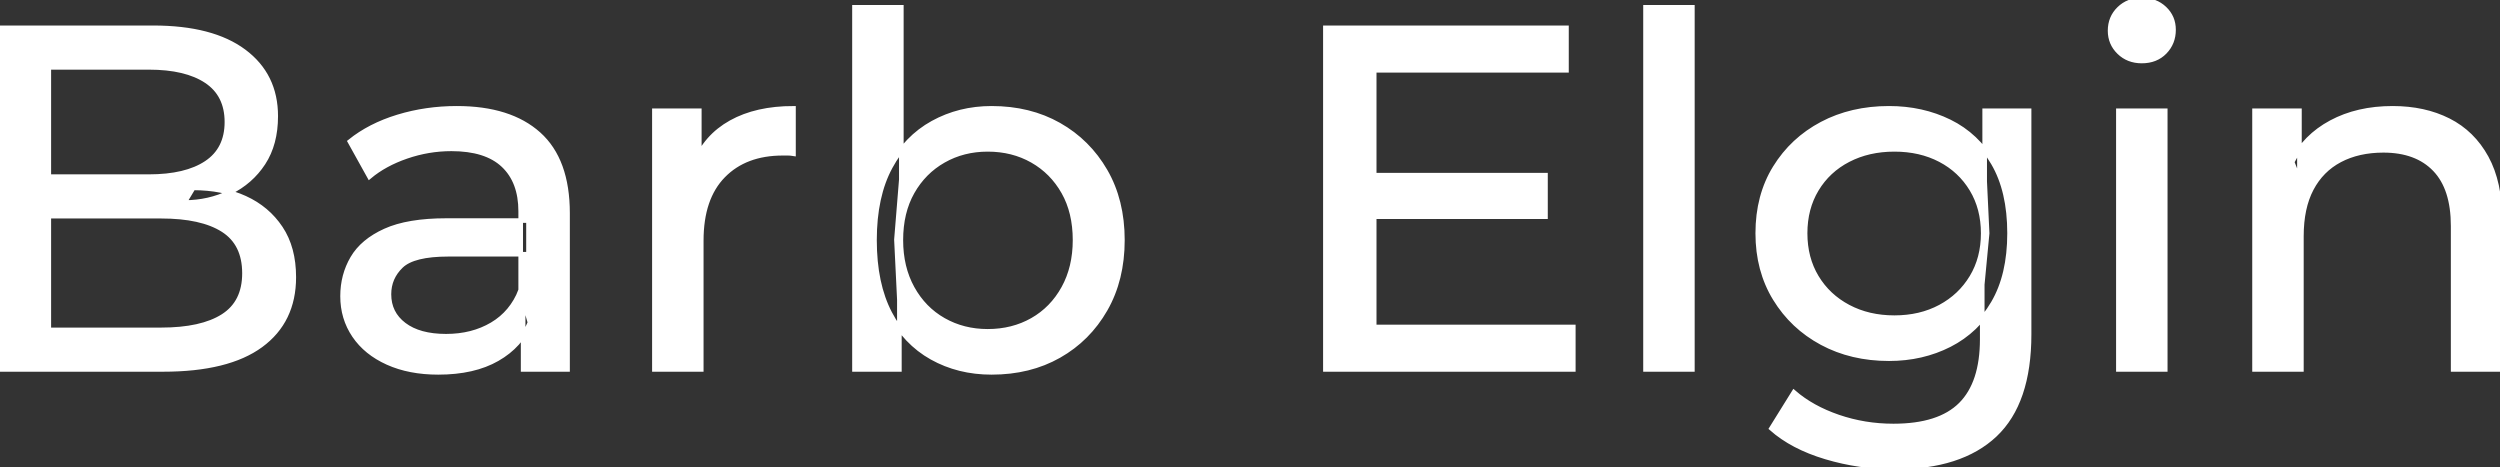 <svg width="512.3" height="95.7" viewBox="0 0 512.3 95.7" xmlns="http://www.w3.org/2000/svg"><rect x="0" y="0" width="512.3" height="95.7" fill="#333333" stroke="none"/><g id="svgGroup" stroke-linecap="round" fill-rule="evenodd" font-size="9pt" stroke="#ffffff" stroke-width="0.25mm" fill="#ffffff" style="stroke:#ffffff;stroke-width:0.25mm;fill:#ffffff"><path d="M 322.4 75.7 L 271.6 75.7 L 271.6 5.7 L 321 5.7 L 321 14.4 L 281.6 14.4 L 281.6 67 L 322.4 67 L 322.4 75.7 Z M 471.6 75.7 L 462 75.7 L 462 22.7 L 471.2 22.7 L 471.2 37 L 469.7 33.2 Q 472.3 28 477.7 25.1 Q 483.1 22.2 490.3 22.2 Q 496.8 22.2 501.75 24.7 Q 506.7 27.2 509.5 32.3 Q 512.3 37.4 512.3 45.2 L 512.3 75.7 L 502.7 75.7 L 502.7 46.3 Q 502.7 38.6 498.95 34.7 Q 495.2 30.8 488.4 30.8 Q 483.3 30.8 479.5 32.8 Q 475.7 34.8 473.65 38.7 Q 471.6 42.6 471.6 48.4 L 471.6 75.7 Z M 33.4 75.7 L 0 75.7 L 0 5.7 L 31.4 5.7 Q 43.5 5.7 50 10.55 Q 56.5 15.4 56.5 23.8 Q 56.5 29.5 53.95 33.4 Q 51.4 37.3 47.1 39.4 Q 42.8 41.5 37.8 41.5 L 39.6 38.5 Q 45.6 38.5 50.2 40.6 Q 54.8 42.7 57.5 46.75 Q 60.2 50.8 60.2 56.8 Q 60.2 65.8 53.45 70.75 Q 46.7 75.7 33.4 75.7 Z M 10 13.8 L 10 67.6 L 33 67.6 Q 41.3 67.6 45.7 64.8 Q 50.1 62 50.1 56 Q 50.1 49.9 45.7 47.1 Q 41.3 44.3 33 44.3 L 9.1 44.3 L 9.1 36.2 L 30.5 36.2 Q 38.1 36.2 42.3 33.4 Q 46.5 30.6 46.5 25 Q 46.5 19.4 42.3 16.6 Q 38.1 13.8 30.5 13.8 L 10 13.8 Z M 363 87.8 L 367.6 80.4 Q 371.3 83.6 376.7 85.45 Q 382.1 87.3 388 87.3 Q 397.4 87.3 401.8 82.9 Q 406.2 78.5 406.2 69.5 L 406.2 58.3 L 407.2 47.8 L 406.7 37.2 L 406.7 22.7 L 415.8 22.7 L 415.8 68.5 Q 415.8 82.5 408.8 89.1 Q 401.8 95.7 388.3 95.7 Q 381 95.7 374.15 93.65 Q 367.3 91.6 363 87.8 Z M 116.3 75.7 L 107.2 75.7 L 107.2 64.5 L 106.7 62.4 L 106.7 43.3 Q 106.7 37.2 103.15 33.85 Q 99.6 30.5 92.5 30.5 Q 87.8 30.5 83.3 32.05 Q 78.8 33.6 75.7 36.2 L 71.7 29 Q 75.8 25.7 81.55 23.95 Q 87.3 22.2 93.6 22.2 Q 104.5 22.2 110.4 27.5 Q 116.3 32.8 116.3 43.7 L 116.3 75.7 Z M 143.7 75.7 L 134.1 75.7 L 134.1 22.7 L 143.3 22.7 L 143.3 37.1 L 142.4 33.5 Q 144.6 28 149.8 25.1 Q 155 22.2 162.6 22.2 L 162.6 31.5 Q 162 31.4 161.45 31.4 L 160.4 31.4 Q 152.7 31.4 148.2 36 Q 143.7 40.6 143.7 49.3 L 143.7 75.7 Z M 91.5 45.2 L 108.3 45.2 L 108.3 52.1 L 91.9 52.1 Q 84.7 52.1 82.2 54.5 Q 79.7 56.9 79.7 60.3 Q 79.7 64.2 82.8 66.55 Q 85.9 68.9 91.4 68.9 Q 96.8 68.9 100.85 66.5 Q 104.9 64.1 106.7 59.5 L 108.6 66.1 Q 106.7 70.8 101.9 73.55 Q 97.1 76.3 89.8 76.3 Q 83.9 76.3 79.45 74.3 Q 75 72.3 72.6 68.75 Q 70.2 65.2 70.2 60.7 Q 70.2 56.4 72.25 52.9 Q 74.3 49.4 78.95 47.3 Q 83.6 45.2 91.5 45.2 Z M 346.8 75.7 L 337.2 75.7 L 337.2 1.5 L 346.8 1.5 L 346.8 75.7 Z M 184.3 75.7 L 175.1 75.7 L 175.1 1.5 L 184.7 1.5 L 184.7 36.8 L 183.7 49.1 L 184.3 61.4 L 184.3 75.7 Z M 203.2 76.3 Q 196.4 76.3 190.95 73.25 Q 185.5 70.2 182.35 64.2 Q 179.2 58.2 179.2 49.2 Q 179.2 40.2 182.45 34.2 Q 185.7 28.2 191.15 25.2 Q 196.6 22.2 203.2 22.2 Q 211 22.2 217 25.6 Q 223 29 226.5 35.05 Q 230 41.1 230 49.2 Q 230 57.3 226.5 63.4 Q 223 69.5 217 72.9 Q 211 76.3 203.2 76.3 Z M 387.1 73.5 Q 379.4 73.5 373.35 70.25 Q 367.3 67 363.75 61.2 Q 360.2 55.4 360.2 47.8 Q 360.2 40.1 363.75 34.35 Q 367.3 28.6 373.35 25.4 Q 379.4 22.2 387.1 22.2 Q 393.9 22.2 399.5 24.95 Q 405.1 27.7 408.45 33.4 Q 411.8 39.1 411.8 47.8 Q 411.8 56.4 408.45 62.1 Q 405.1 67.8 399.5 70.65 Q 393.9 73.5 387.1 73.5 Z M 443.7 75.7 L 434.1 75.7 L 434.1 22.7 L 443.7 22.7 L 443.7 75.7 Z M 202.4 67.9 Q 207.5 67.9 211.55 65.6 Q 215.6 63.3 217.95 59.05 Q 220.3 54.8 220.3 49.2 Q 220.3 43.5 217.95 39.35 Q 215.6 35.2 211.55 32.9 Q 207.5 30.6 202.4 30.6 Q 197.4 30.6 193.35 32.9 Q 189.3 35.2 186.95 39.35 Q 184.6 43.5 184.6 49.2 Q 184.6 54.8 186.95 59.05 Q 189.3 63.3 193.35 65.6 Q 197.4 67.9 202.4 67.9 Z M 388.2 65.1 Q 393.5 65.1 397.6 62.9 Q 401.7 60.7 404.05 56.8 Q 406.4 52.9 406.4 47.8 Q 406.4 42.7 404.05 38.8 Q 401.7 34.9 397.6 32.75 Q 393.5 30.6 388.2 30.6 Q 382.9 30.6 378.75 32.75 Q 374.6 34.9 372.25 38.8 Q 369.9 42.7 369.9 47.8 Q 369.9 52.9 372.25 56.8 Q 374.6 60.7 378.75 62.9 Q 382.9 65.1 388.2 65.1 Z M 316.7 44.4 L 280.7 44.4 L 280.7 35.9 L 316.7 35.9 L 316.7 44.4 Z M 438.9 12.5 Q 436.1 12.5 434.25 10.7 Q 432.4 8.9 432.4 6.3 Q 432.4 3.6 434.25 1.8 Q 436.1 0 438.9 0 Q 441.7 0 443.55 1.75 Q 445.4 3.5 445.4 6.1 Q 445.4 8.8 443.6 10.65 Q 441.8 12.5 438.9 12.5 Z" vector-effect="non-scaling-stroke"/></g></svg>